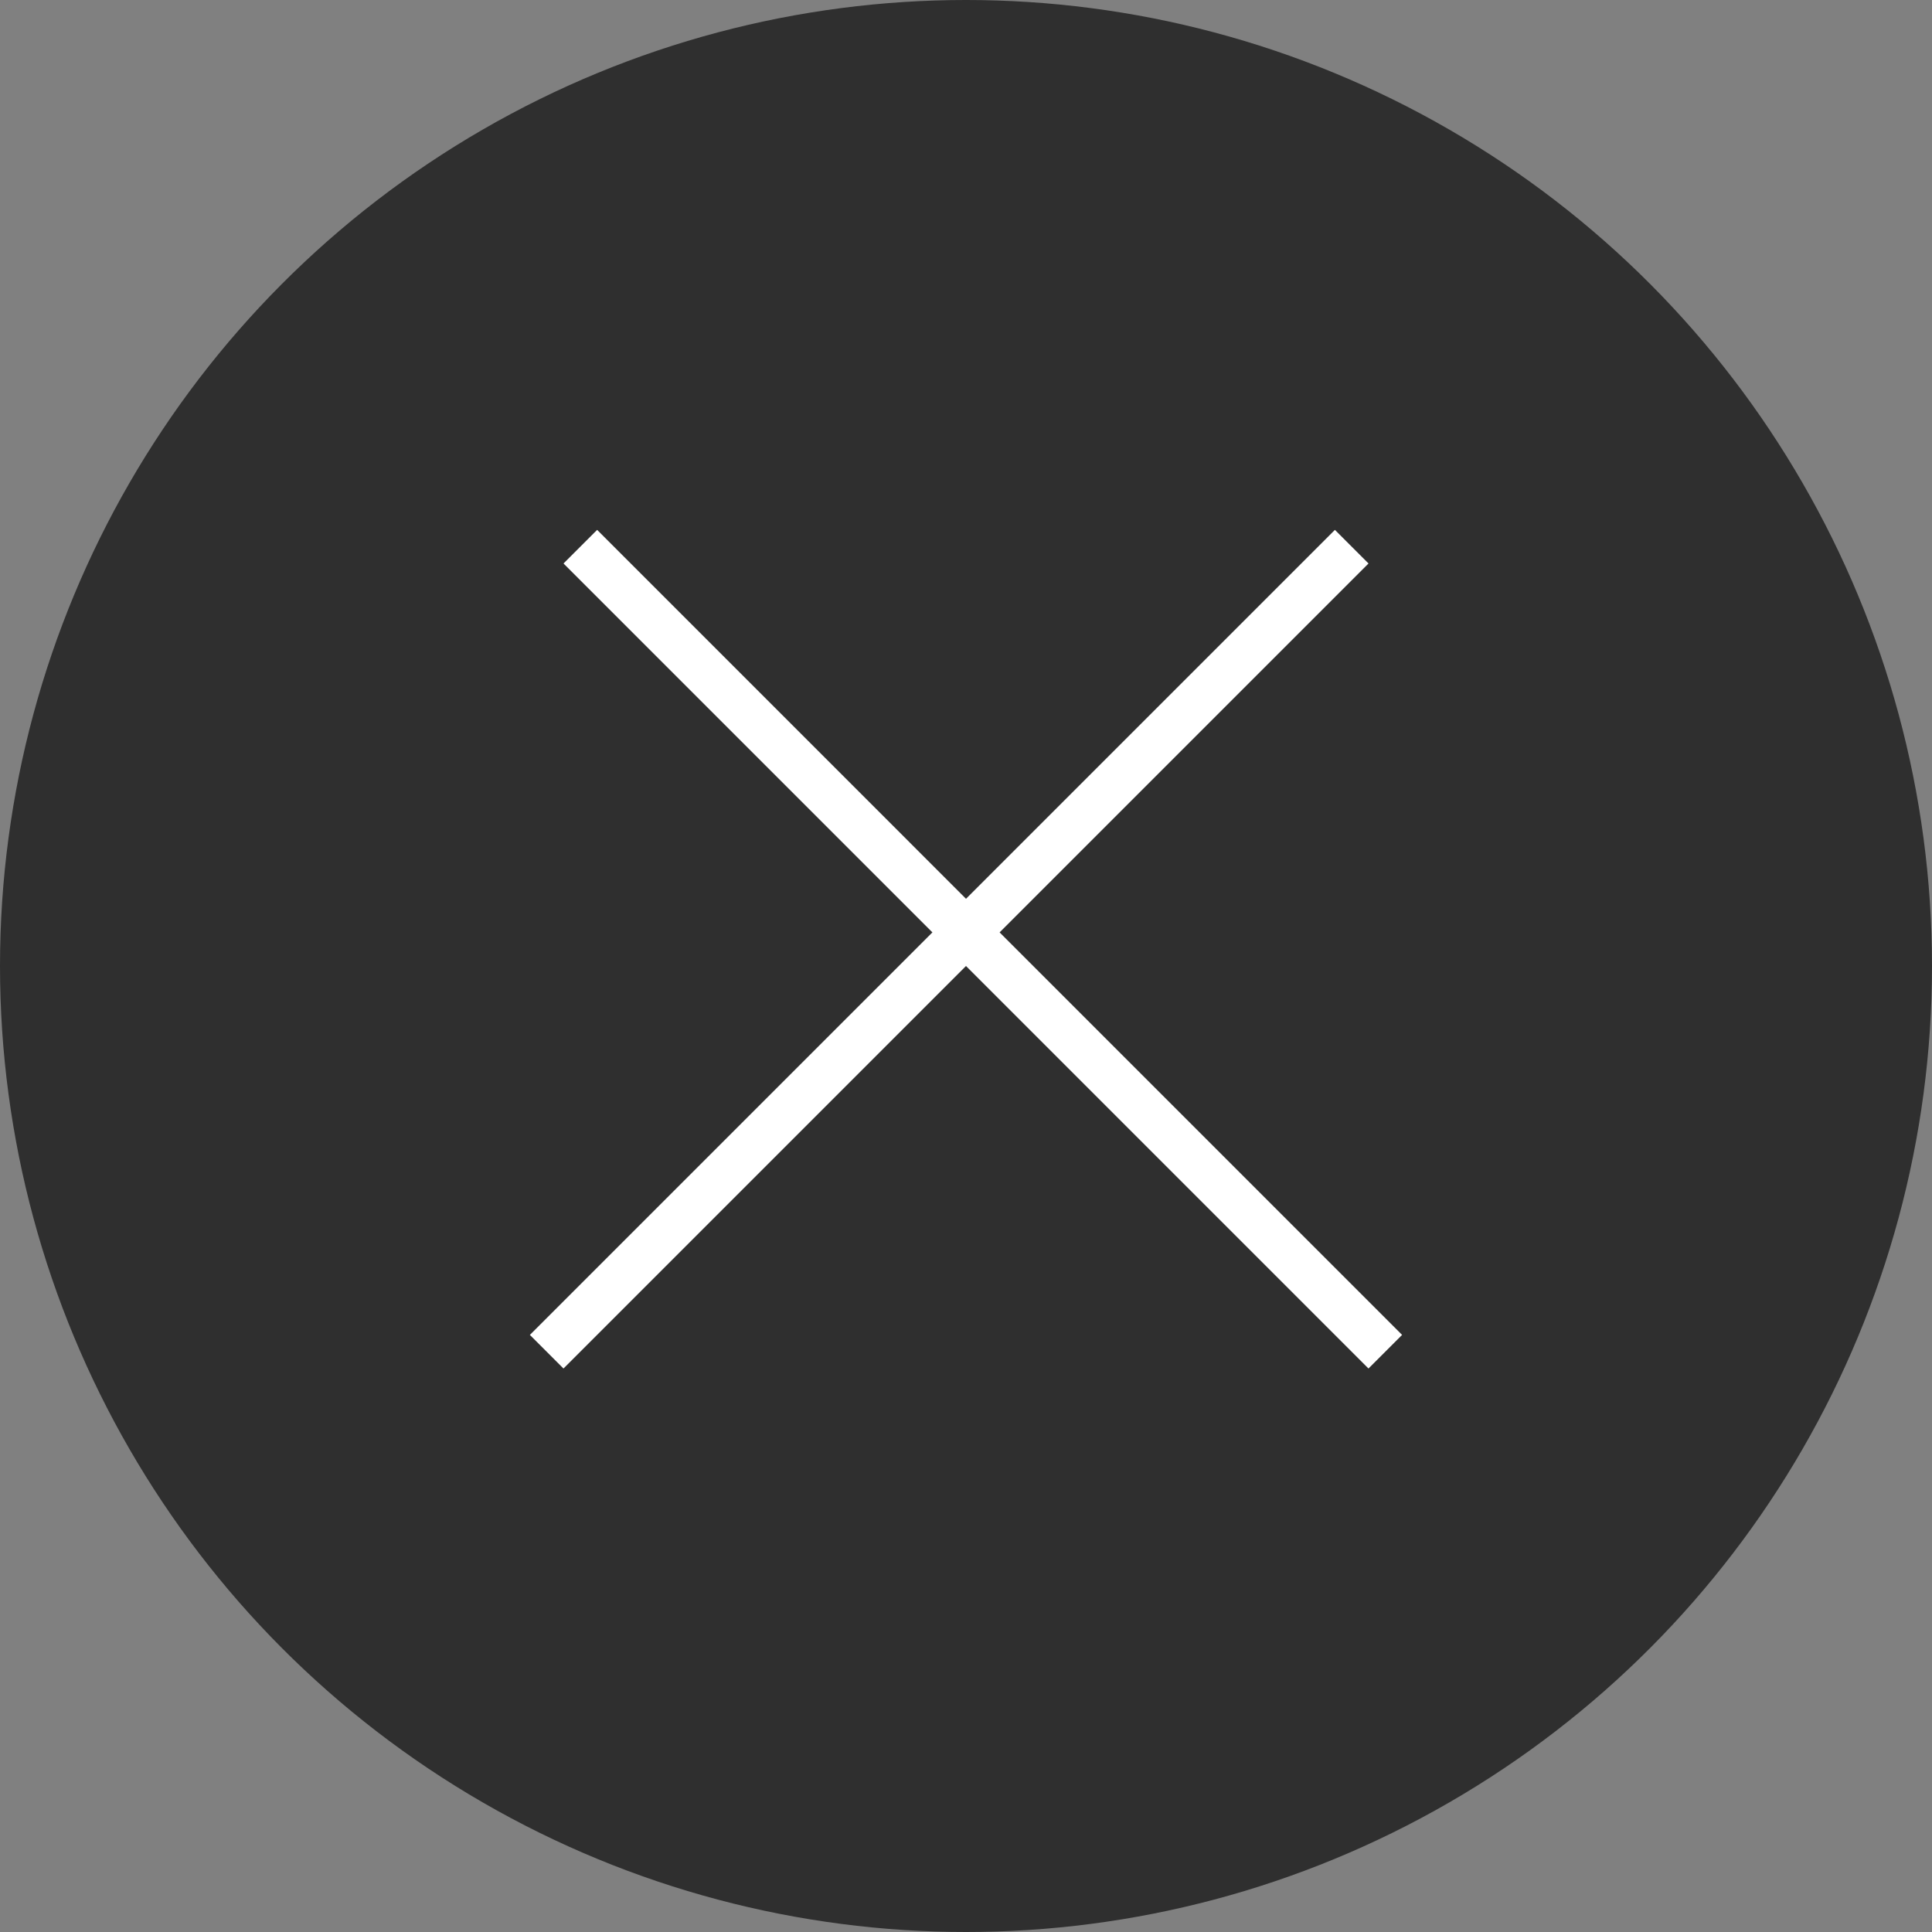 <?xml version="1.0" encoding="UTF-8"?> <svg xmlns="http://www.w3.org/2000/svg" width="48" height="48" viewBox="0 0 48 48" fill="none"><rect x="0" y="0" width="48" height="48" fill="#808080" stroke="none"/><circle cx="24" cy="24" r="24" fill="#2F2F2F"></circle><line x1="14.418" y1="13.582" x2="34.417" y2="33.583" stroke="white" stroke-width="1.181"></line><line x1="13.582" y1="33.583" x2="33.583" y2="13.582" stroke="white" stroke-width="1.181"></line></svg> 